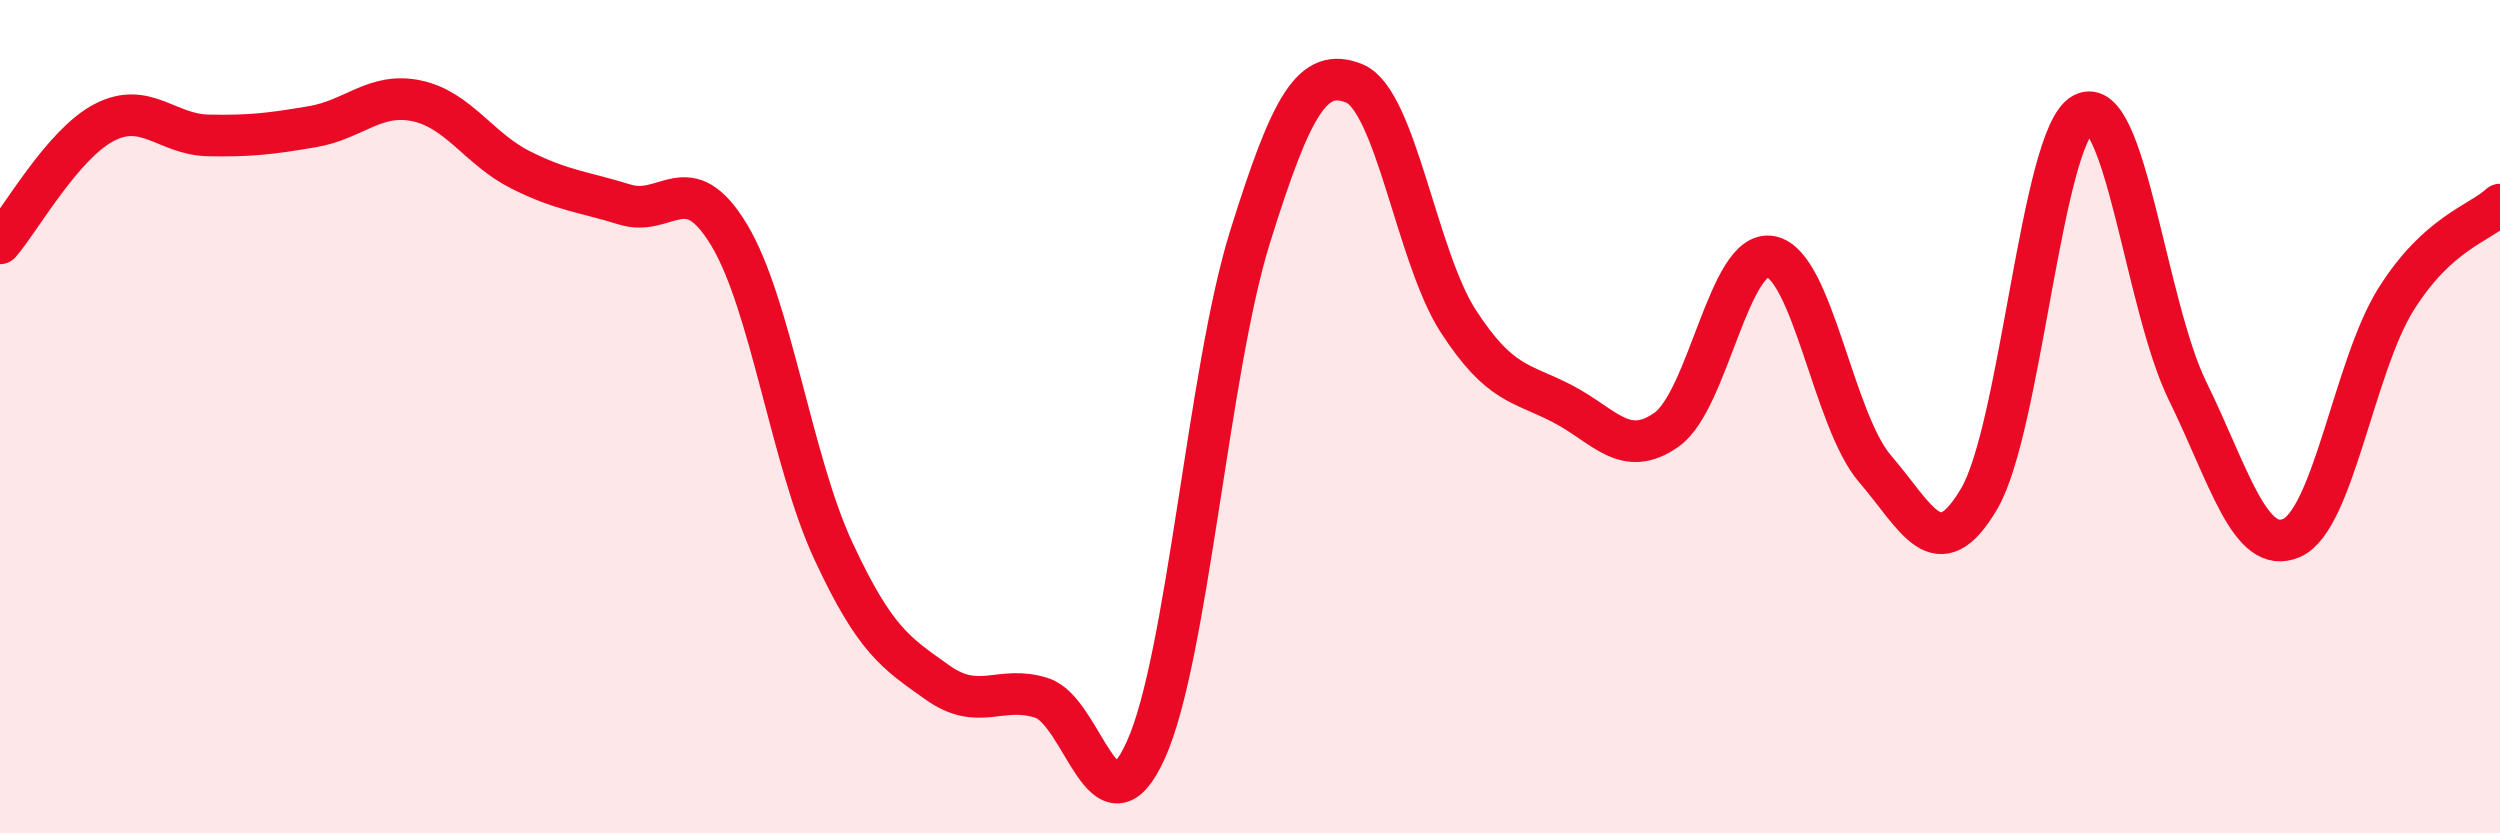 
    <svg width="60" height="20" viewBox="0 0 60 20" xmlns="http://www.w3.org/2000/svg">
      <path
        d="M 0,5.84 C 0.5,5.26 1.5,3.46 2.5,2.94 C 3.5,2.42 4,3.23 5,3.25 C 6,3.27 6.5,3.21 7.5,3.04 C 8.5,2.87 9,2.21 10,2.42 C 11,2.63 11.5,3.58 12.5,4.08 C 13.5,4.58 14,4.6 15,4.91 C 16,5.22 16.5,3.98 17.5,5.64 C 18.5,7.3 19,11.07 20,13.22 C 21,15.37 21.5,15.67 22.5,16.38 C 23.5,17.09 24,16.43 25,16.75 C 26,17.07 26.5,20.21 27.5,18 C 28.5,15.79 29,8.89 30,5.69 C 31,2.49 31.5,1.6 32.5,2 C 33.5,2.4 34,6.17 35,7.71 C 36,9.25 36.5,9.17 37.5,9.69 C 38.5,10.21 39,11.02 40,10.31 C 41,9.6 41.5,5.97 42.5,6.16 C 43.5,6.35 44,10.09 45,11.25 C 46,12.41 46.5,13.67 47.5,11.97 C 48.5,10.27 49,3.25 50,2.73 C 51,2.21 51.5,7.34 52.5,9.38 C 53.5,11.42 54,13.35 55,12.91 C 56,12.47 56.5,8.79 57.5,7.19 C 58.5,5.59 59.5,5.37 60,4.91L60 20L0 20Z"
        fill="#EB0A25"
        opacity="0.1"
        stroke-linecap="round"
        stroke-linejoin="round"
      />
      <path
        d="M 0,5.84 C 0.5,5.26 1.5,3.46 2.5,2.94 C 3.5,2.42 4,3.23 5,3.25 C 6,3.27 6.5,3.21 7.5,3.04 C 8.5,2.87 9,2.21 10,2.42 C 11,2.63 11.5,3.58 12.5,4.08 C 13.5,4.58 14,4.6 15,4.91 C 16,5.22 16.5,3.98 17.5,5.64 C 18.5,7.3 19,11.07 20,13.22 C 21,15.37 21.5,15.67 22.5,16.38 C 23.5,17.09 24,16.43 25,16.75 C 26,17.07 26.5,20.21 27.5,18 C 28.5,15.79 29,8.89 30,5.69 C 31,2.49 31.5,1.6 32.5,2 C 33.5,2.4 34,6.17 35,7.71 C 36,9.25 36.5,9.17 37.5,9.69 C 38.5,10.21 39,11.02 40,10.31 C 41,9.6 41.5,5.97 42.5,6.16 C 43.5,6.35 44,10.09 45,11.25 C 46,12.41 46.5,13.67 47.5,11.97 C 48.5,10.27 49,3.25 50,2.73 C 51,2.21 51.5,7.34 52.5,9.38 C 53.5,11.42 54,13.35 55,12.91 C 56,12.47 56.5,8.79 57.5,7.19 C 58.5,5.59 59.5,5.37 60,4.91"
        stroke="#EB0A25"
        stroke-width="1"
        fill="none"
        stroke-linecap="round"
        stroke-linejoin="round"
      />
    </svg>
  